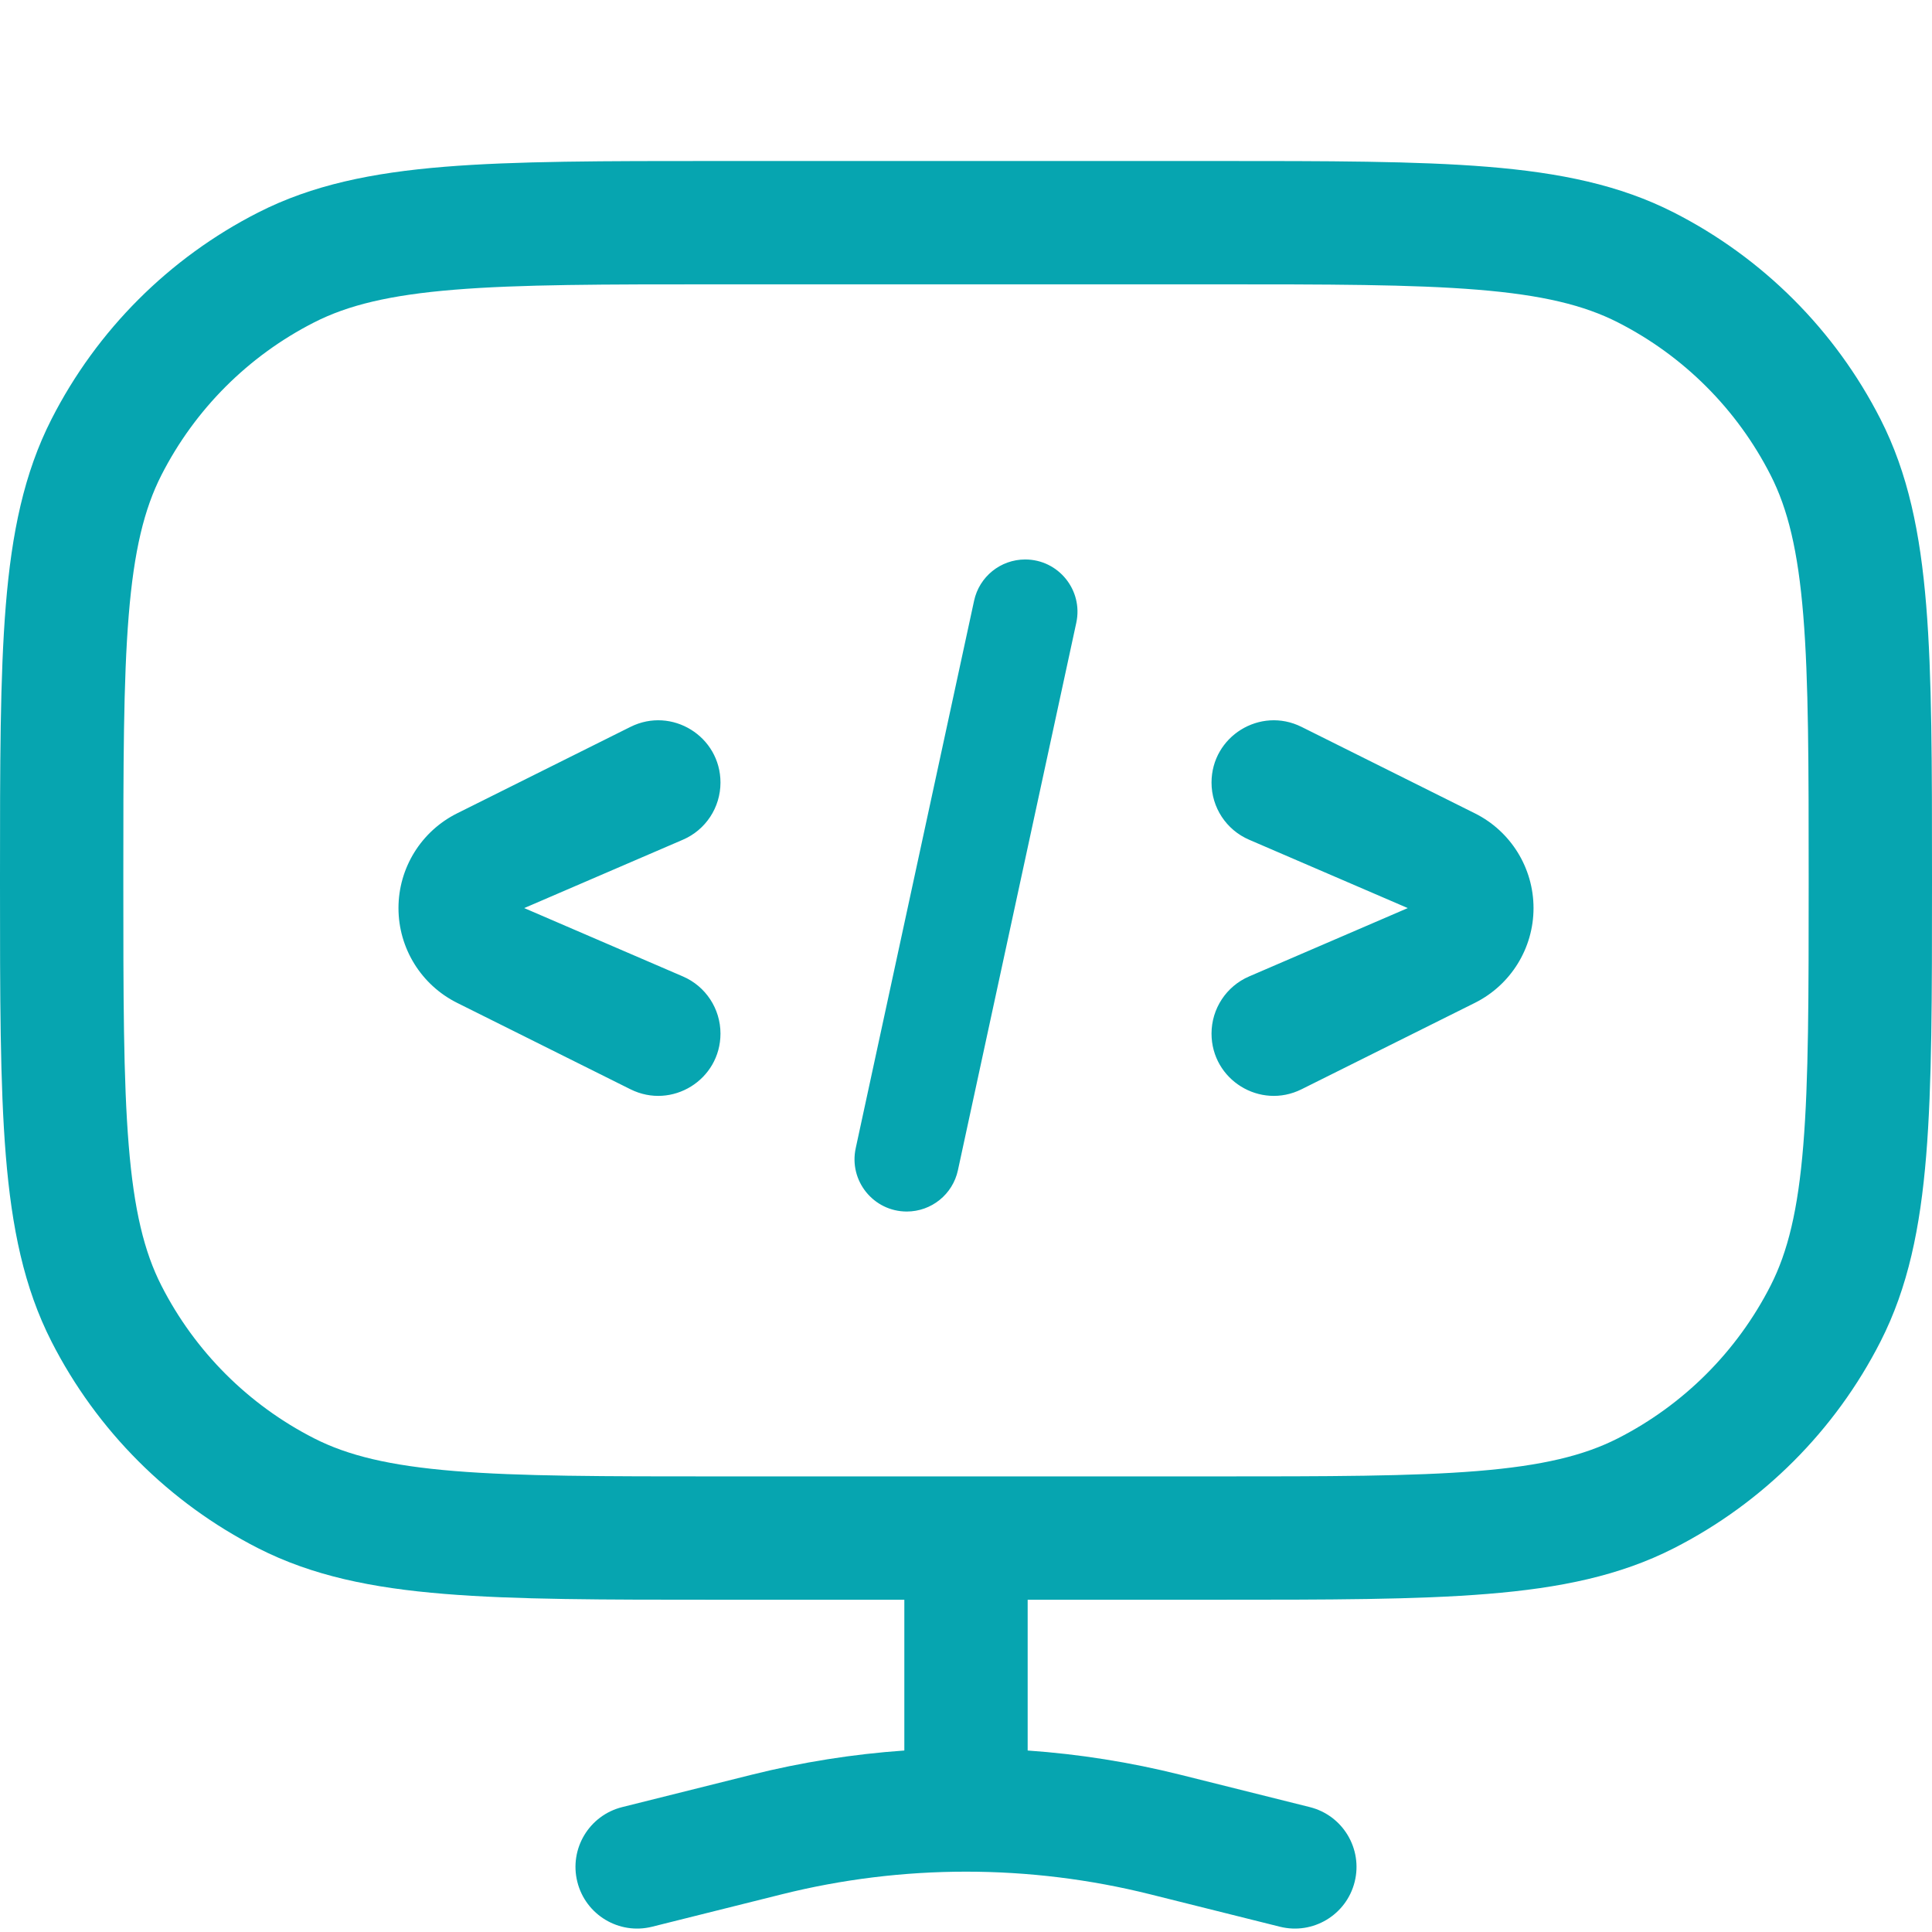 <?xml version="1.0" encoding="UTF-8"?> <svg xmlns="http://www.w3.org/2000/svg" width="48" height="48" viewBox="0 0 48 48" fill="none"> <path fill-rule="evenodd" clip-rule="evenodd" d="M17.804 4H30.196C32.998 4 35.195 4 36.96 4.144C38.758 4.291 40.243 4.595 41.587 5.28C43.797 6.406 45.594 8.203 46.72 10.413C47.405 11.757 47.709 13.242 47.856 15.04C48 16.805 48 19.002 48 21.804V21.941C48 24.743 48 26.939 47.856 28.705C47.709 30.503 47.405 31.988 46.72 33.332C45.594 35.542 43.797 37.339 41.587 38.465C40.243 39.15 38.758 39.454 36.96 39.6C35.195 39.745 32.998 39.745 30.196 39.745H25.532V43.491C26.807 43.58 28.077 43.781 29.326 44.093L32.542 44.897C33.362 45.102 33.862 45.934 33.656 46.755C33.451 47.575 32.62 48.074 31.799 47.869L28.582 47.065C27.078 46.689 25.539 46.501 24 46.501C22.461 46.501 20.922 46.689 19.418 47.065L16.201 47.869C15.38 48.074 14.549 47.575 14.344 46.755C14.138 45.934 14.637 45.102 15.458 44.897L18.674 44.093C19.923 43.781 21.193 43.58 22.468 43.491V39.745H17.804C15.002 39.745 12.805 39.745 11.04 39.6C9.242 39.454 7.757 39.15 6.413 38.465C4.203 37.339 2.406 35.542 1.28 33.332C0.595 31.988 0.291 30.503 0.144 28.705C-1.69402e-05 26.939 -9.48392e-06 24.743 1.57202e-07 21.941V21.804C-9.48392e-06 19.002 -1.69402e-05 16.805 0.144 15.04C0.291 13.242 0.595 11.757 1.28 10.413C2.406 8.203 4.203 6.406 6.413 5.28C7.757 4.595 9.242 4.291 11.04 4.144C12.805 4 15.002 4 17.804 4ZM30.128 36.681C33.013 36.681 35.084 36.68 36.711 36.547C38.319 36.415 39.356 36.163 40.196 35.735C41.83 34.902 43.158 33.574 43.99 31.941C44.418 31.101 44.671 30.064 44.802 28.455C44.935 26.829 44.936 24.758 44.936 21.872C44.936 18.987 44.935 16.916 44.802 15.289C44.671 13.681 44.418 12.644 43.99 11.804C43.158 10.17 41.83 8.842 40.196 8.01C39.356 7.582 38.319 7.329 36.711 7.198C35.084 7.065 33.013 7.064 30.128 7.064H17.872C14.987 7.064 12.915 7.065 11.289 7.198C9.681 7.329 8.644 7.582 7.804 8.01C6.17 8.842 4.842 10.17 4.01 11.804C3.582 12.644 3.329 13.681 3.198 15.289C3.065 16.916 3.064 18.987 3.064 21.872C3.064 24.758 3.065 26.829 3.198 28.455C3.329 30.064 3.582 31.101 4.01 31.941C4.842 33.574 6.17 34.902 7.804 35.735C8.644 36.163 9.681 36.415 11.289 36.547C12.915 36.68 14.987 36.681 17.872 36.681H30.128Z" fill="#06A5B0"></path> <path d="M16.946 24.305L12.965 22.59V22.532L16.946 20.817C17.495 20.581 17.85 20.041 17.85 19.443C17.85 18.332 16.681 17.608 15.686 18.104L11.379 20.252C10.504 20.688 9.95 21.583 9.95 22.561C9.95 23.54 10.504 24.434 11.379 24.871L15.686 27.018C16.681 27.514 17.85 26.791 17.85 25.679C17.85 25.082 17.495 24.541 16.946 24.305ZM26.691 15.463C26.86 14.685 26.267 13.95 25.471 13.95C24.883 13.95 24.374 14.36 24.25 14.935L21.309 28.537C21.14 29.315 21.733 30.05 22.529 30.05C23.117 30.05 23.626 29.64 23.75 29.065L26.691 15.463ZM31.054 20.817L35.035 22.532V22.59L31.054 24.305C30.505 24.541 30.15 25.082 30.15 25.679C30.15 26.791 31.319 27.514 32.314 27.018L36.621 24.871C37.496 24.434 38.05 23.54 38.05 22.561C38.05 21.583 37.496 20.688 36.621 20.252L32.314 18.104C31.319 17.608 30.15 18.332 30.15 19.443C30.15 20.041 30.505 20.581 31.054 20.817Z" fill="#06A5B0" stroke="#06A5B0" stroke-width="0.1"></path> </svg> 